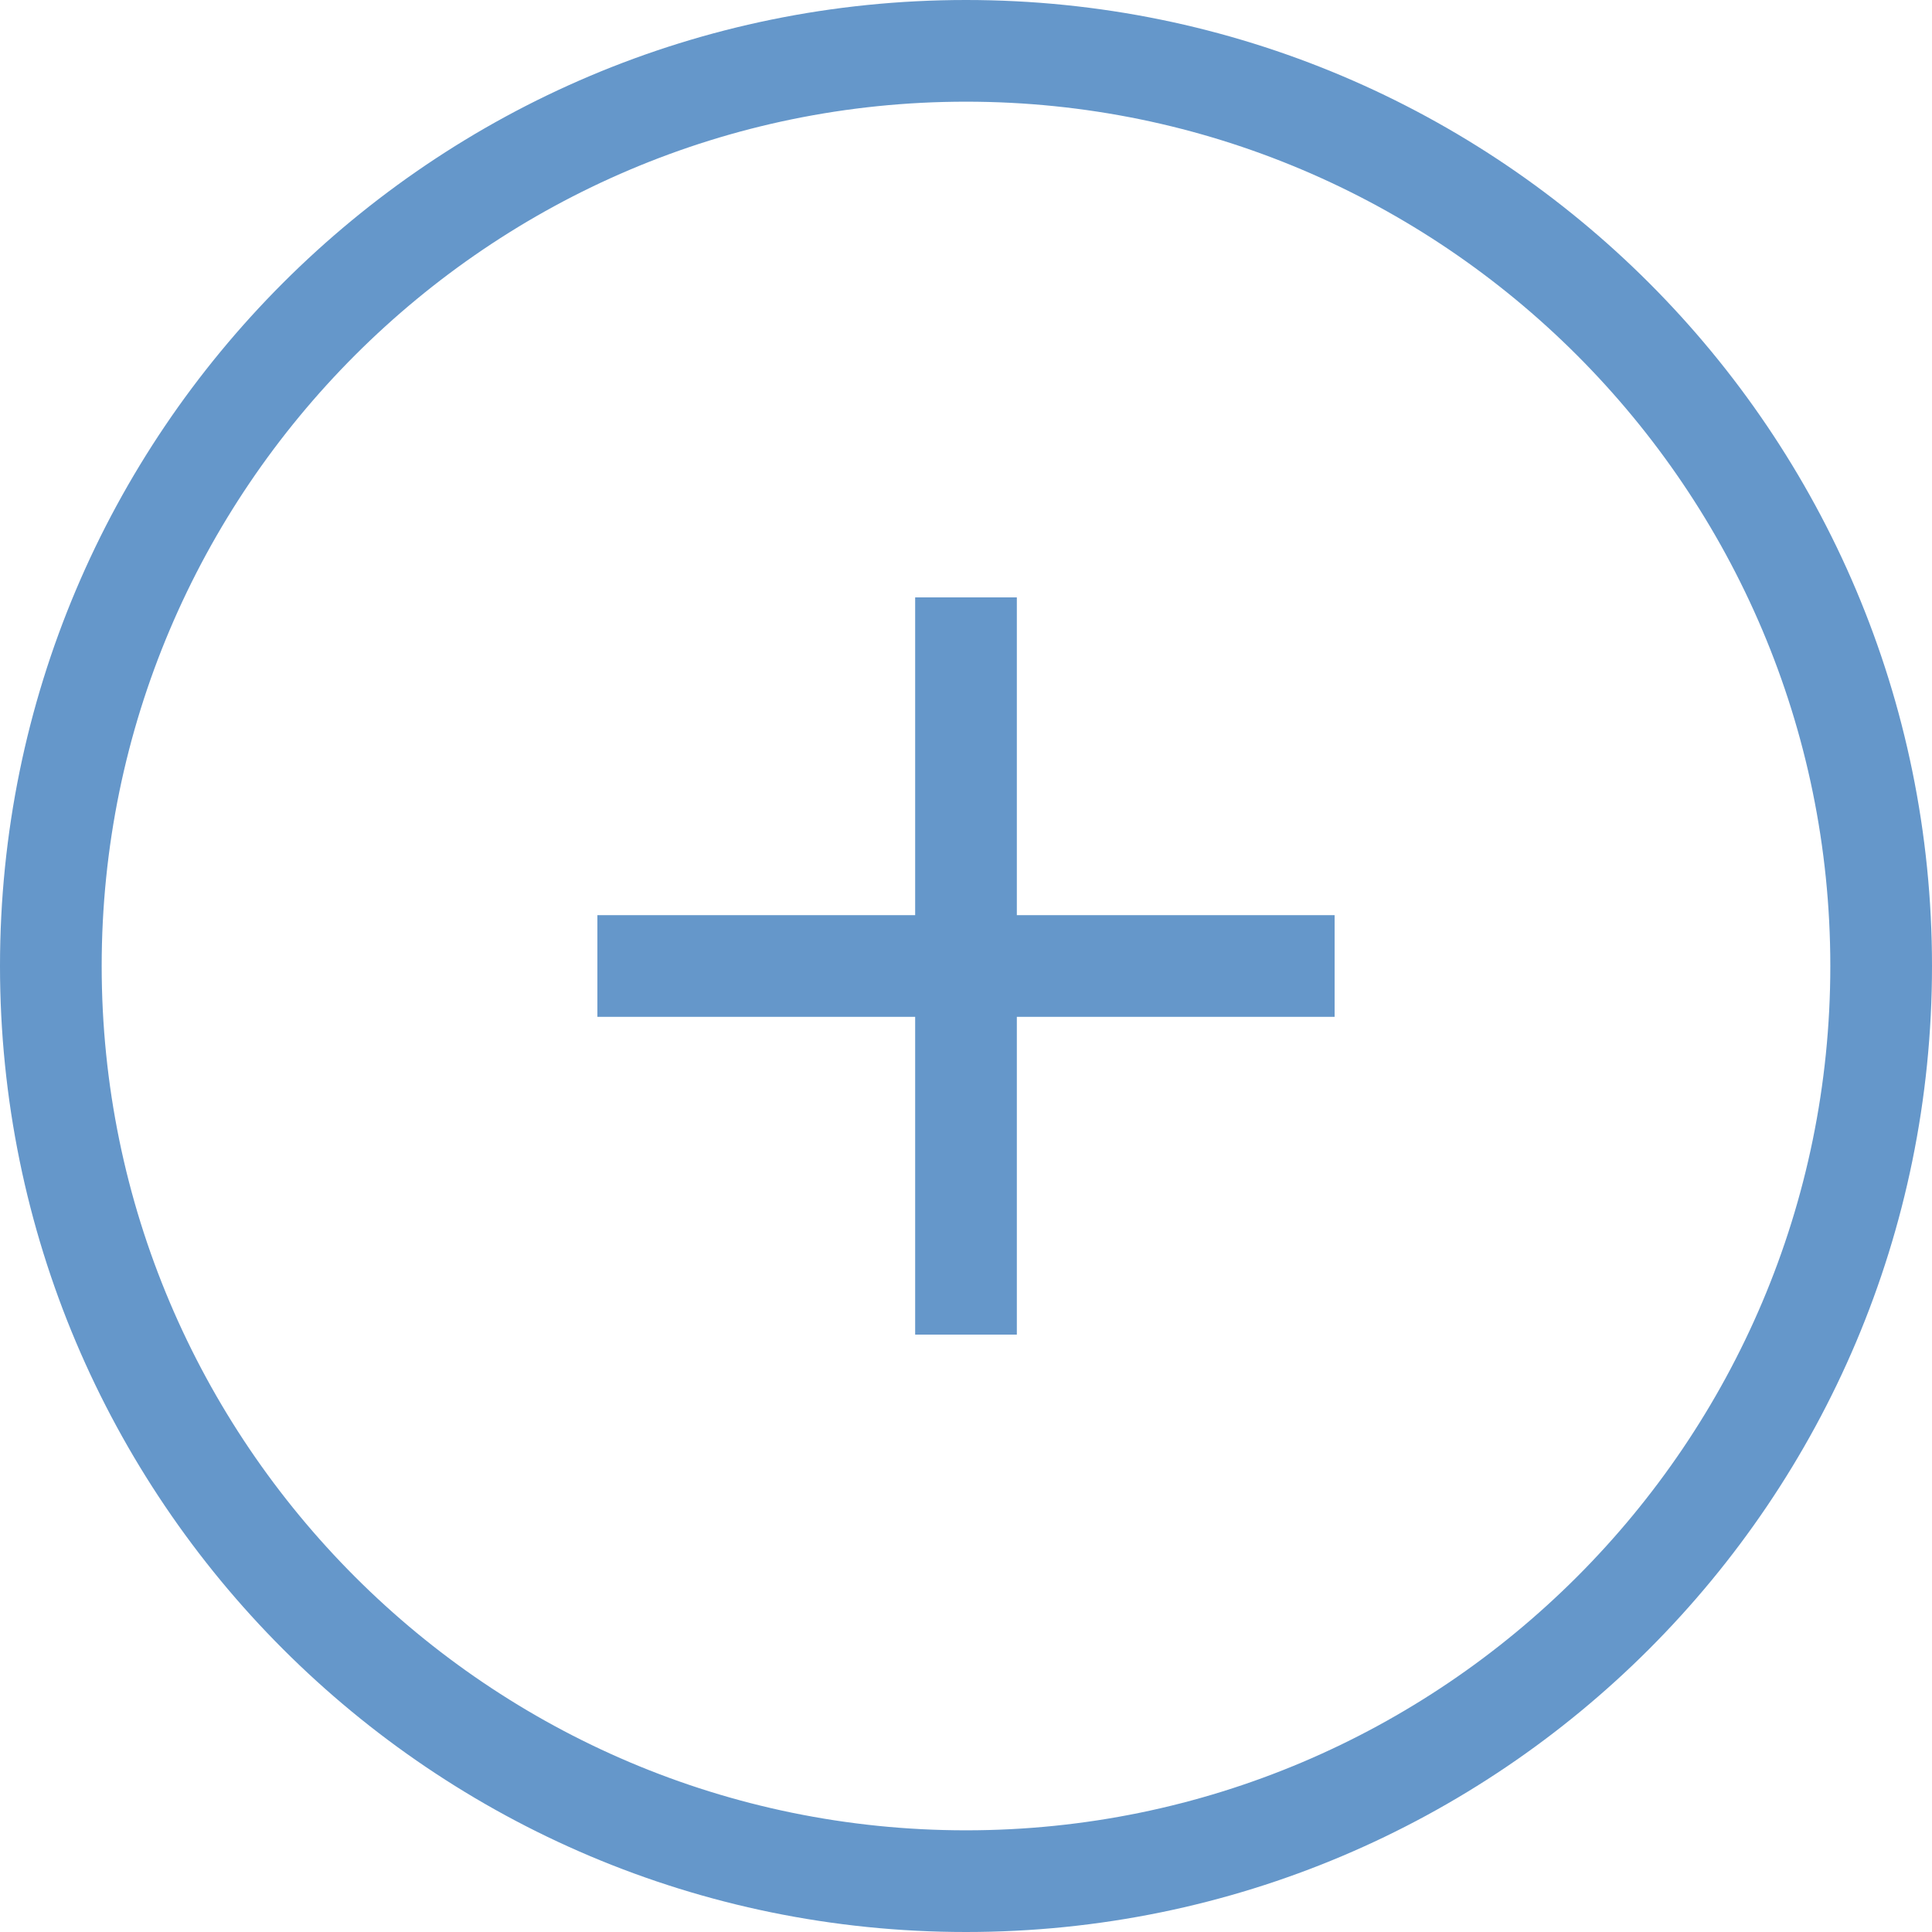 <?xml version="1.0" encoding="utf-8"?>
<!-- Generator: Adobe Illustrator 16.0.0, SVG Export Plug-In . SVG Version: 6.00 Build 0)  -->
<!DOCTYPE svg PUBLIC "-//W3C//DTD SVG 1.1//EN" "http://www.w3.org/Graphics/SVG/1.1/DTD/svg11.dtd">
<svg version="1.1" xmlns="http://www.w3.org/2000/svg" xmlns:xlink="http://www.w3.org/1999/xlink" x="0px" y="0px" width="19px"
	 height="19px" viewBox="0 0 19 19" enable-background="new 0 0 19 19" xml:space="preserve">
<g id="Bg" display="none">
</g>
<g id="Icons">
	<g>
		<path fill="#6597CA" d="M9.5,1C14.187,1,18,4.813,18,9.5c0,4.688-3.813,8.5-8.5,8.5S1,14.188,1,9.5C1,4.813,4.813,1,9.5,1 M9.5,0
			C4.254,0,0,4.254,0,9.5C0,14.747,4.254,19,9.5,19c5.248,0,9.5-4.253,9.5-9.5C19,4.254,14.748,0,9.5,0L9.5,0z"/>
	</g>
	<g>
		<rect x="9" y="5.875" fill="#6597CA" width="1" height="7.25"/>
	</g>
	<g>
		<rect x="5.875" y="9" fill="#6597CA" width="7.25" height="1"/>
	</g>
</g>
</svg>
